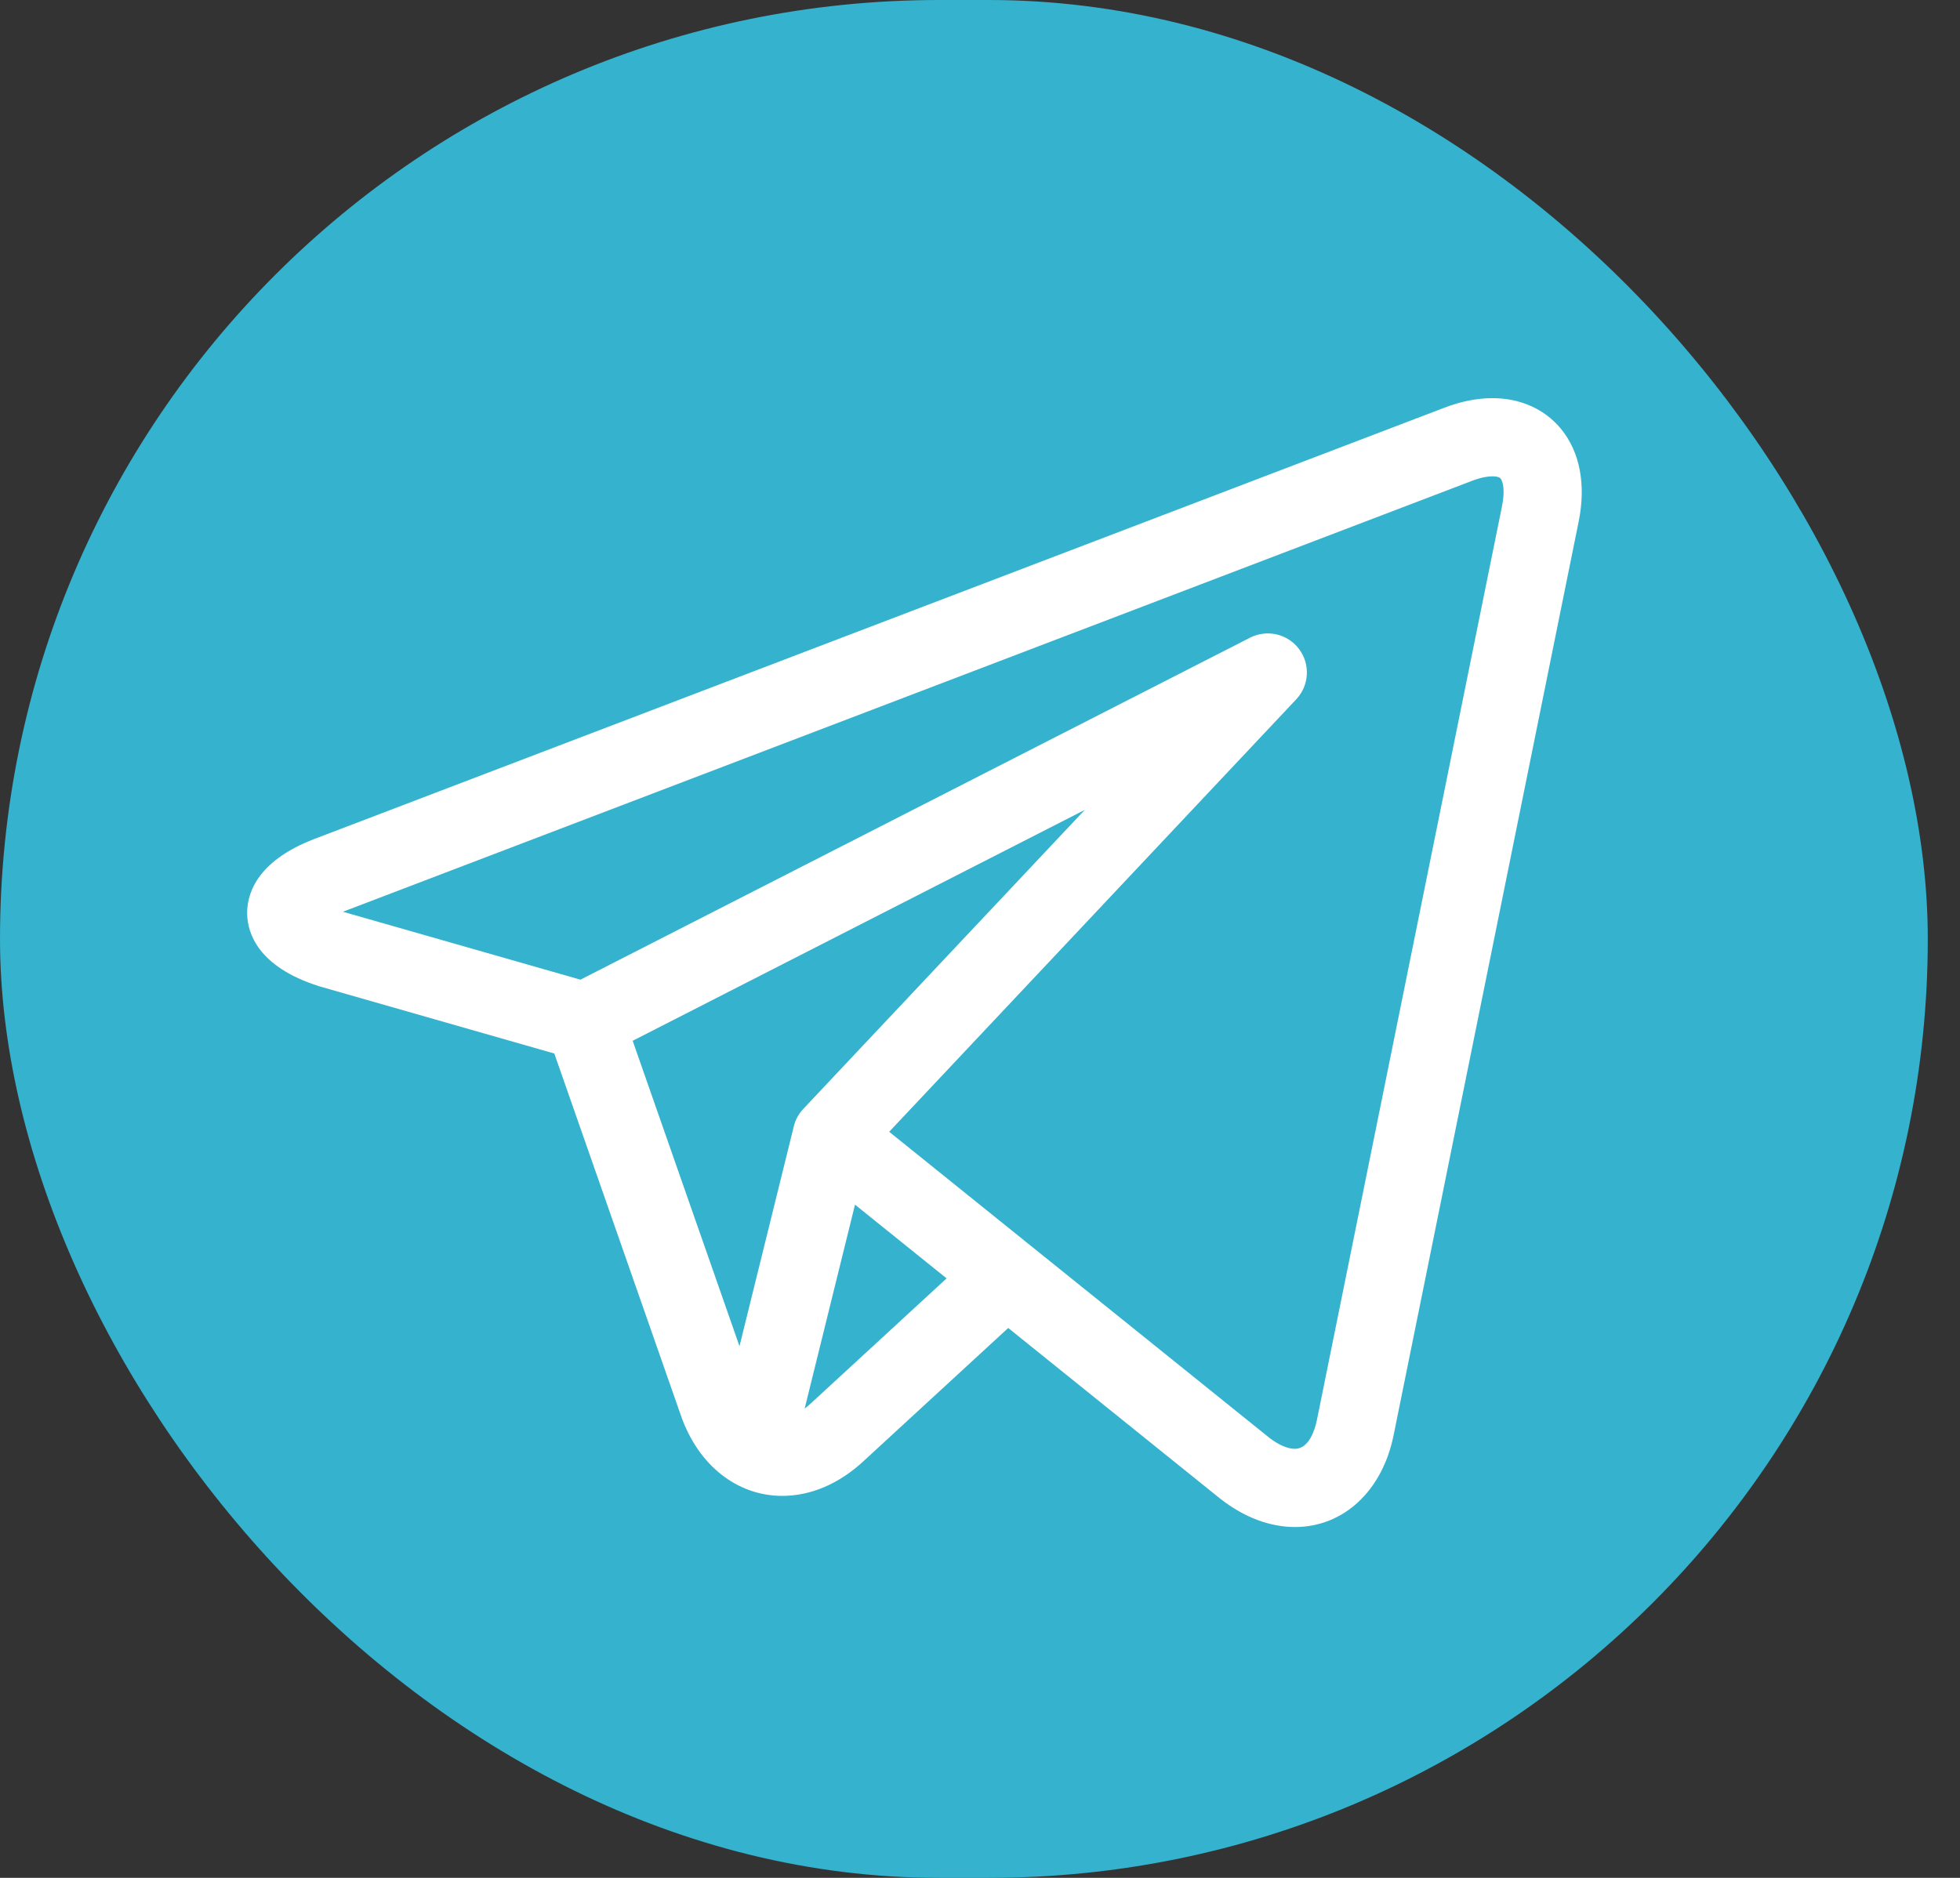 <svg width="48" height="46" viewBox="0 0 48 46" fill="none" xmlns="http://www.w3.org/2000/svg">
<rect x="0" y="0" width="48" height="46" fill="#333333" stroke="none"/>
<rect width="47.211" height="46" rx="23" fill="#34B2CE"/>
<g clip-path="url(#clip0)">
<path d="M38.232 10.51C37.833 10.022 37.235 9.753 36.548 9.753C36.175 9.753 35.78 9.831 35.373 9.987L7.707 20.548C6.238 21.108 6.041 21.949 6.053 22.401C6.066 22.852 6.311 23.68 7.809 24.157C7.818 24.16 7.827 24.162 7.836 24.165L13.575 25.807L16.678 34.682C17.101 35.892 18.051 36.643 19.157 36.643C19.855 36.643 20.541 36.351 21.141 35.798L24.691 32.53L29.839 36.676C29.84 36.676 29.841 36.676 29.841 36.677L29.89 36.716C29.894 36.72 29.899 36.724 29.904 36.727C30.476 37.171 31.101 37.405 31.711 37.406H31.711C32.903 37.406 33.852 36.523 34.129 35.158L38.662 12.774C38.844 11.876 38.692 11.072 38.232 10.51ZM15.494 25.495L26.566 19.839L19.672 27.164C19.559 27.284 19.479 27.431 19.44 27.591L18.11 32.976L15.494 25.495ZM19.844 34.389C19.798 34.432 19.752 34.469 19.706 34.504L20.939 29.509L23.182 31.315L19.844 34.389ZM36.785 12.394L32.252 34.778C32.209 34.992 32.069 35.49 31.711 35.49C31.534 35.49 31.311 35.394 31.084 35.218L25.25 30.521C25.249 30.52 25.248 30.519 25.247 30.519L21.776 27.724L31.745 17.13C32.064 16.791 32.093 16.271 31.814 15.899C31.534 15.526 31.027 15.409 30.612 15.621L14.215 23.998L8.398 22.334L36.056 11.776C36.29 11.687 36.453 11.668 36.548 11.668C36.607 11.668 36.711 11.675 36.75 11.723C36.801 11.785 36.865 11.996 36.785 12.394Z" fill="white"/>
</g>
<defs>
<clipPath id="clip0">
<rect width="32.684" height="32.684" fill="white" transform="translate(6.053 7.263)"/>
</clipPath>
</defs>
</svg>
